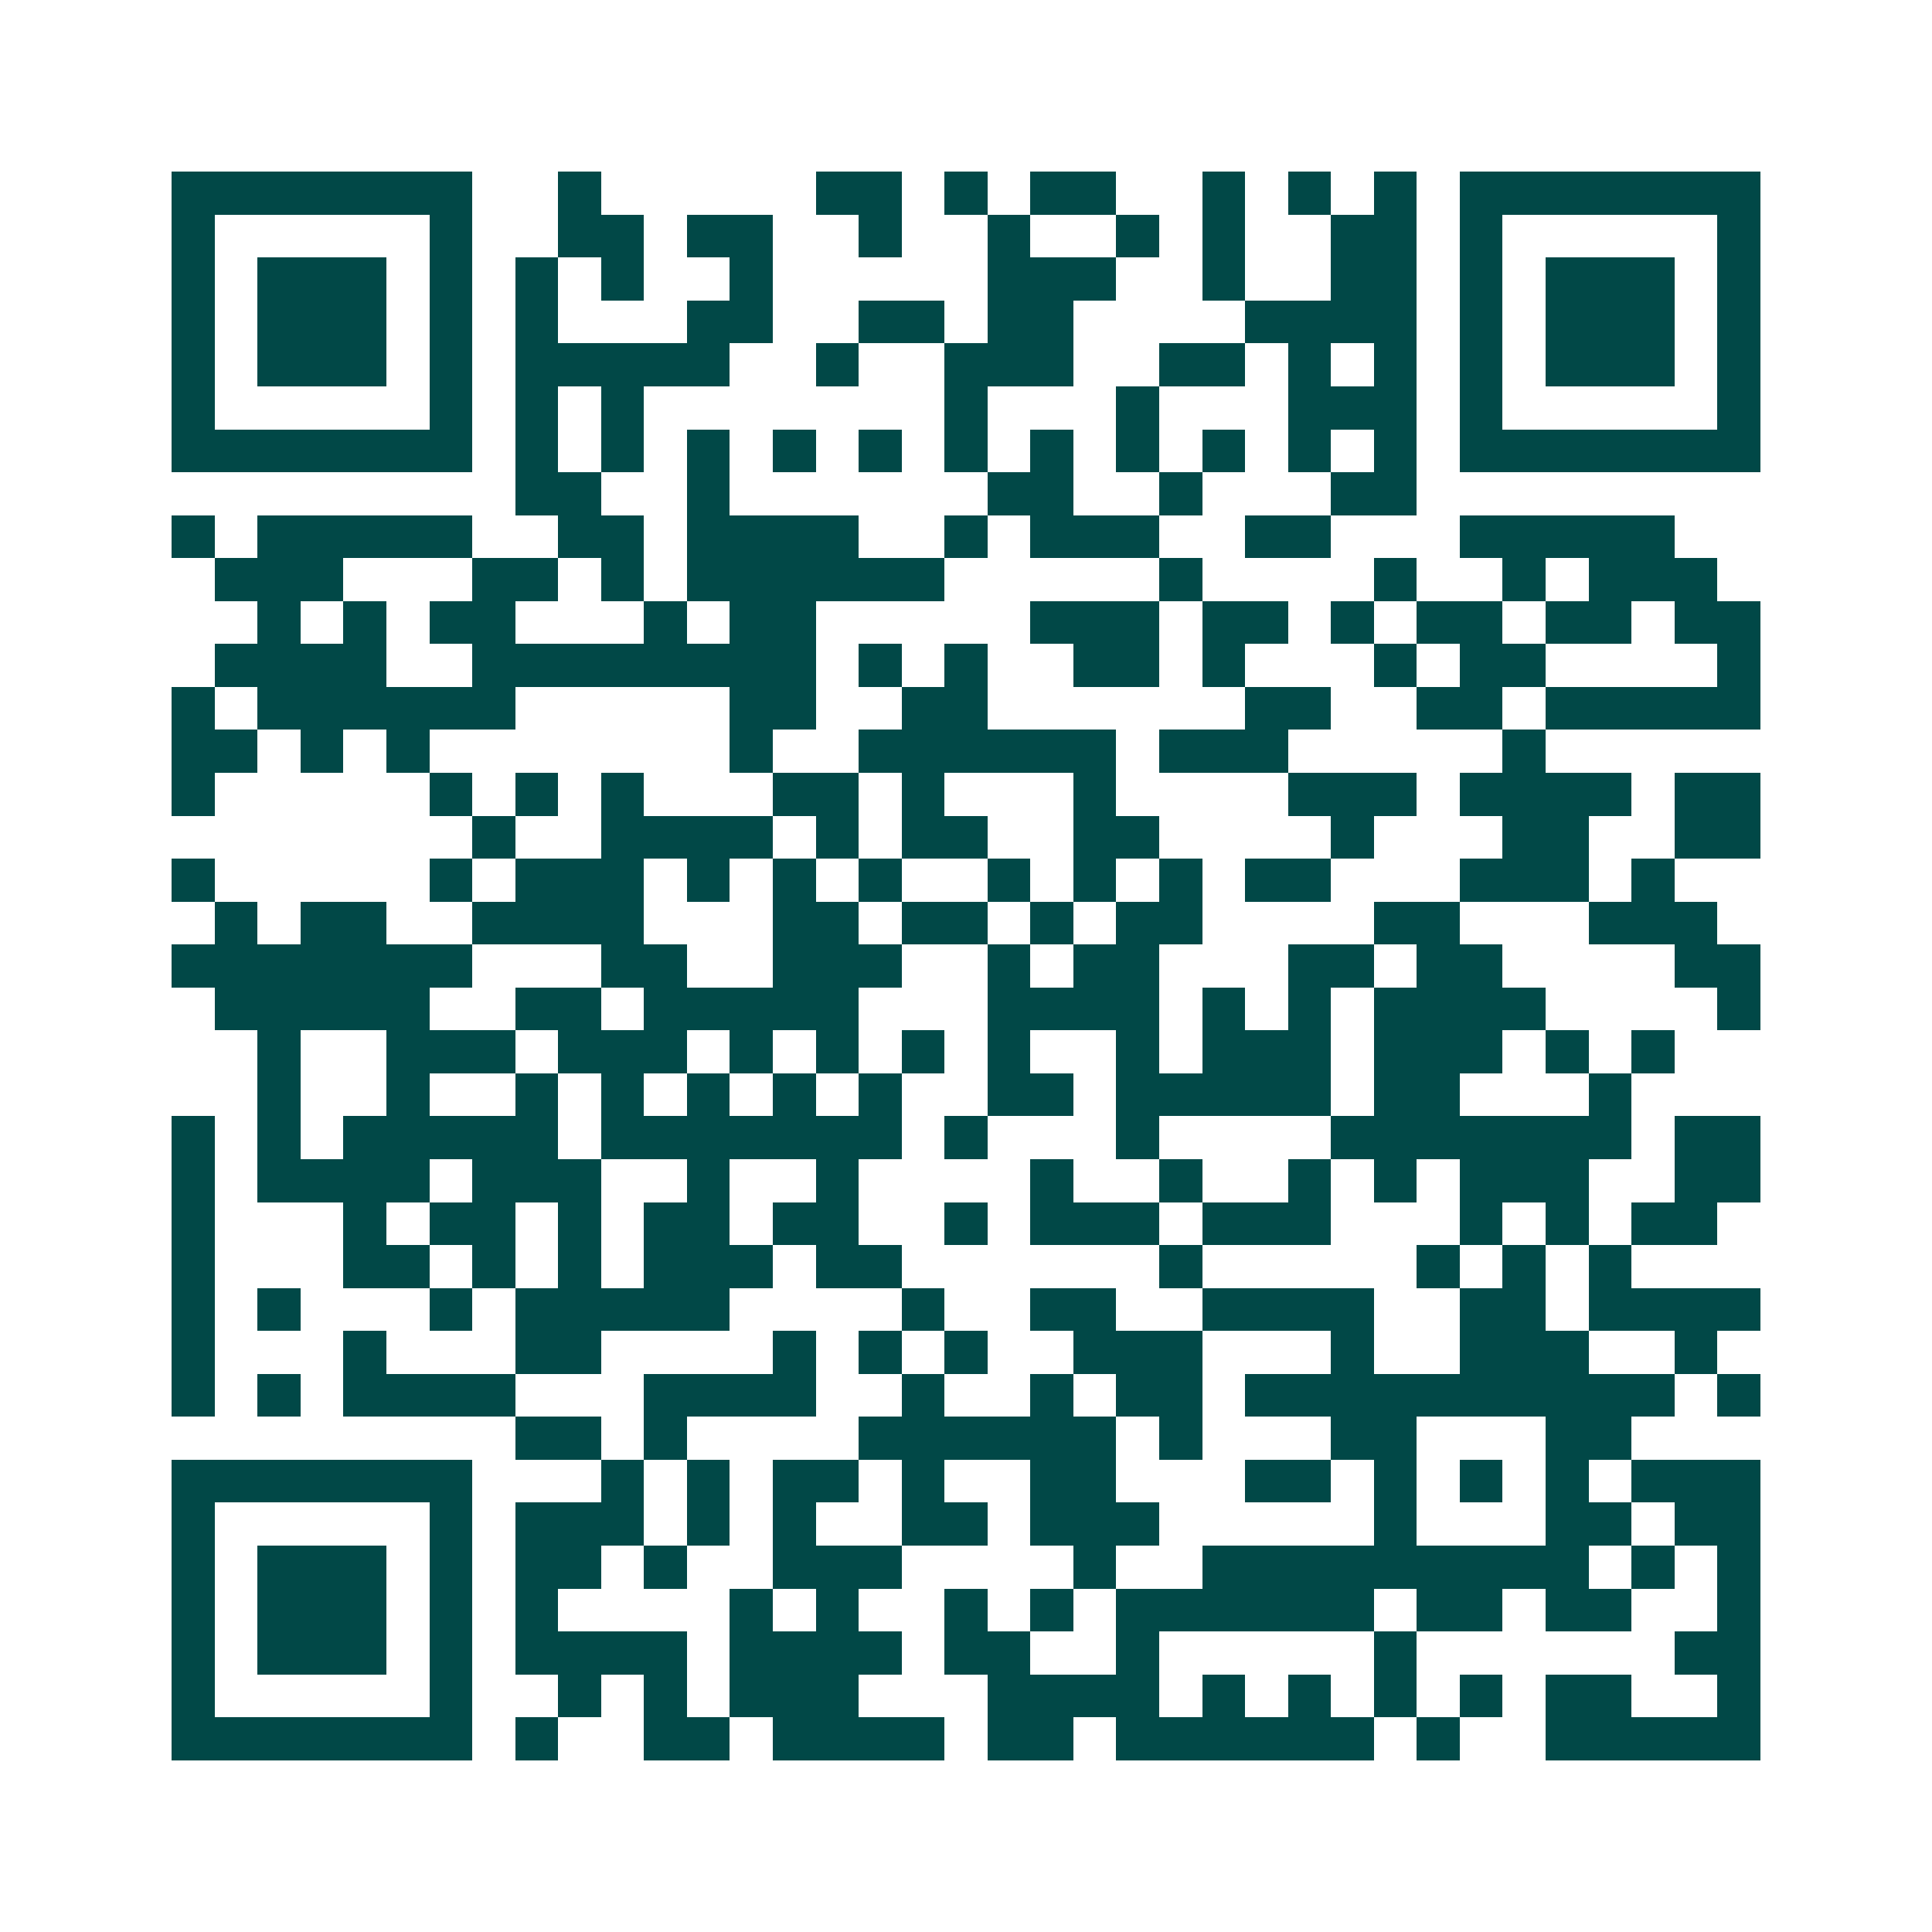 <svg xmlns="http://www.w3.org/2000/svg" width="200" height="200" viewBox="0 0 45 45" shape-rendering="crispEdges"><path fill="#ffffff" d="M0 0h45v45H0z"/><path stroke="#014847" d="M4 4.5h7m2 0h1m5 0h2m1 0h1m1 0h2m2 0h1m1 0h1m1 0h1m1 0h7M4 5.5h1m5 0h1m2 0h2m1 0h2m2 0h1m2 0h1m2 0h1m1 0h1m2 0h2m1 0h1m5 0h1M4 6.5h1m1 0h3m1 0h1m1 0h1m1 0h1m2 0h1m5 0h3m2 0h1m2 0h2m1 0h1m1 0h3m1 0h1M4 7.5h1m1 0h3m1 0h1m1 0h1m3 0h2m2 0h2m1 0h2m4 0h4m1 0h1m1 0h3m1 0h1M4 8.5h1m1 0h3m1 0h1m1 0h5m2 0h1m2 0h3m2 0h2m1 0h1m1 0h1m1 0h1m1 0h3m1 0h1M4 9.5h1m5 0h1m1 0h1m1 0h1m7 0h1m3 0h1m3 0h3m1 0h1m5 0h1M4 10.5h7m1 0h1m1 0h1m1 0h1m1 0h1m1 0h1m1 0h1m1 0h1m1 0h1m1 0h1m1 0h1m1 0h1m1 0h7M12 11.5h2m2 0h1m6 0h2m2 0h1m3 0h2M4 12.5h1m1 0h5m2 0h2m1 0h4m2 0h1m1 0h3m2 0h2m3 0h5M5 13.5h3m3 0h2m1 0h1m1 0h6m5 0h1m4 0h1m2 0h1m1 0h3M6 14.5h1m1 0h1m1 0h2m3 0h1m1 0h2m5 0h3m1 0h2m1 0h1m1 0h2m1 0h2m1 0h2M5 15.5h4m2 0h8m1 0h1m1 0h1m2 0h2m1 0h1m3 0h1m1 0h2m4 0h1M4 16.5h1m1 0h6m5 0h2m2 0h2m6 0h2m2 0h2m1 0h5M4 17.5h2m1 0h1m1 0h1m7 0h1m2 0h6m1 0h3m5 0h1M4 18.5h1m5 0h1m1 0h1m1 0h1m3 0h2m1 0h1m3 0h1m4 0h3m1 0h4m1 0h2M11 19.5h1m2 0h4m1 0h1m1 0h2m2 0h2m4 0h1m3 0h2m2 0h2M4 20.5h1m5 0h1m1 0h3m1 0h1m1 0h1m1 0h1m2 0h1m1 0h1m1 0h1m1 0h2m3 0h3m1 0h1M5 21.5h1m1 0h2m2 0h4m3 0h2m1 0h2m1 0h1m1 0h2m4 0h2m3 0h3M4 22.5h7m3 0h2m2 0h3m2 0h1m1 0h2m3 0h2m1 0h2m4 0h2M5 23.5h5m2 0h2m1 0h5m3 0h4m1 0h1m1 0h1m1 0h4m4 0h1M6 24.5h1m2 0h3m1 0h3m1 0h1m1 0h1m1 0h1m1 0h1m2 0h1m1 0h3m1 0h3m1 0h1m1 0h1M6 25.5h1m2 0h1m2 0h1m1 0h1m1 0h1m1 0h1m1 0h1m2 0h2m1 0h5m1 0h2m3 0h1M4 26.5h1m1 0h1m1 0h5m1 0h7m1 0h1m3 0h1m4 0h7m1 0h2M4 27.5h1m1 0h4m1 0h3m2 0h1m2 0h1m4 0h1m2 0h1m2 0h1m1 0h1m1 0h3m2 0h2M4 28.5h1m3 0h1m1 0h2m1 0h1m1 0h2m1 0h2m2 0h1m1 0h3m1 0h3m3 0h1m1 0h1m1 0h2M4 29.5h1m3 0h2m1 0h1m1 0h1m1 0h3m1 0h2m6 0h1m5 0h1m1 0h1m1 0h1M4 30.5h1m1 0h1m3 0h1m1 0h5m4 0h1m2 0h2m2 0h4m2 0h2m1 0h4M4 31.5h1m3 0h1m3 0h2m4 0h1m1 0h1m1 0h1m2 0h3m3 0h1m2 0h3m2 0h1M4 32.5h1m1 0h1m1 0h4m3 0h4m2 0h1m2 0h1m1 0h2m1 0h10m1 0h1M12 33.5h2m1 0h1m4 0h6m1 0h1m3 0h2m3 0h2M4 34.5h7m3 0h1m1 0h1m1 0h2m1 0h1m2 0h2m3 0h2m1 0h1m1 0h1m1 0h1m1 0h3M4 35.5h1m5 0h1m1 0h3m1 0h1m1 0h1m2 0h2m1 0h3m5 0h1m3 0h2m1 0h2M4 36.5h1m1 0h3m1 0h1m1 0h2m1 0h1m2 0h3m4 0h1m2 0h9m1 0h1m1 0h1M4 37.5h1m1 0h3m1 0h1m1 0h1m4 0h1m1 0h1m2 0h1m1 0h1m1 0h6m1 0h2m1 0h2m2 0h1M4 38.5h1m1 0h3m1 0h1m1 0h4m1 0h4m1 0h2m2 0h1m5 0h1m6 0h2M4 39.5h1m5 0h1m2 0h1m1 0h1m1 0h3m3 0h4m1 0h1m1 0h1m1 0h1m1 0h1m1 0h2m2 0h1M4 40.5h7m1 0h1m2 0h2m1 0h4m1 0h2m1 0h6m1 0h1m2 0h5"/></svg>
